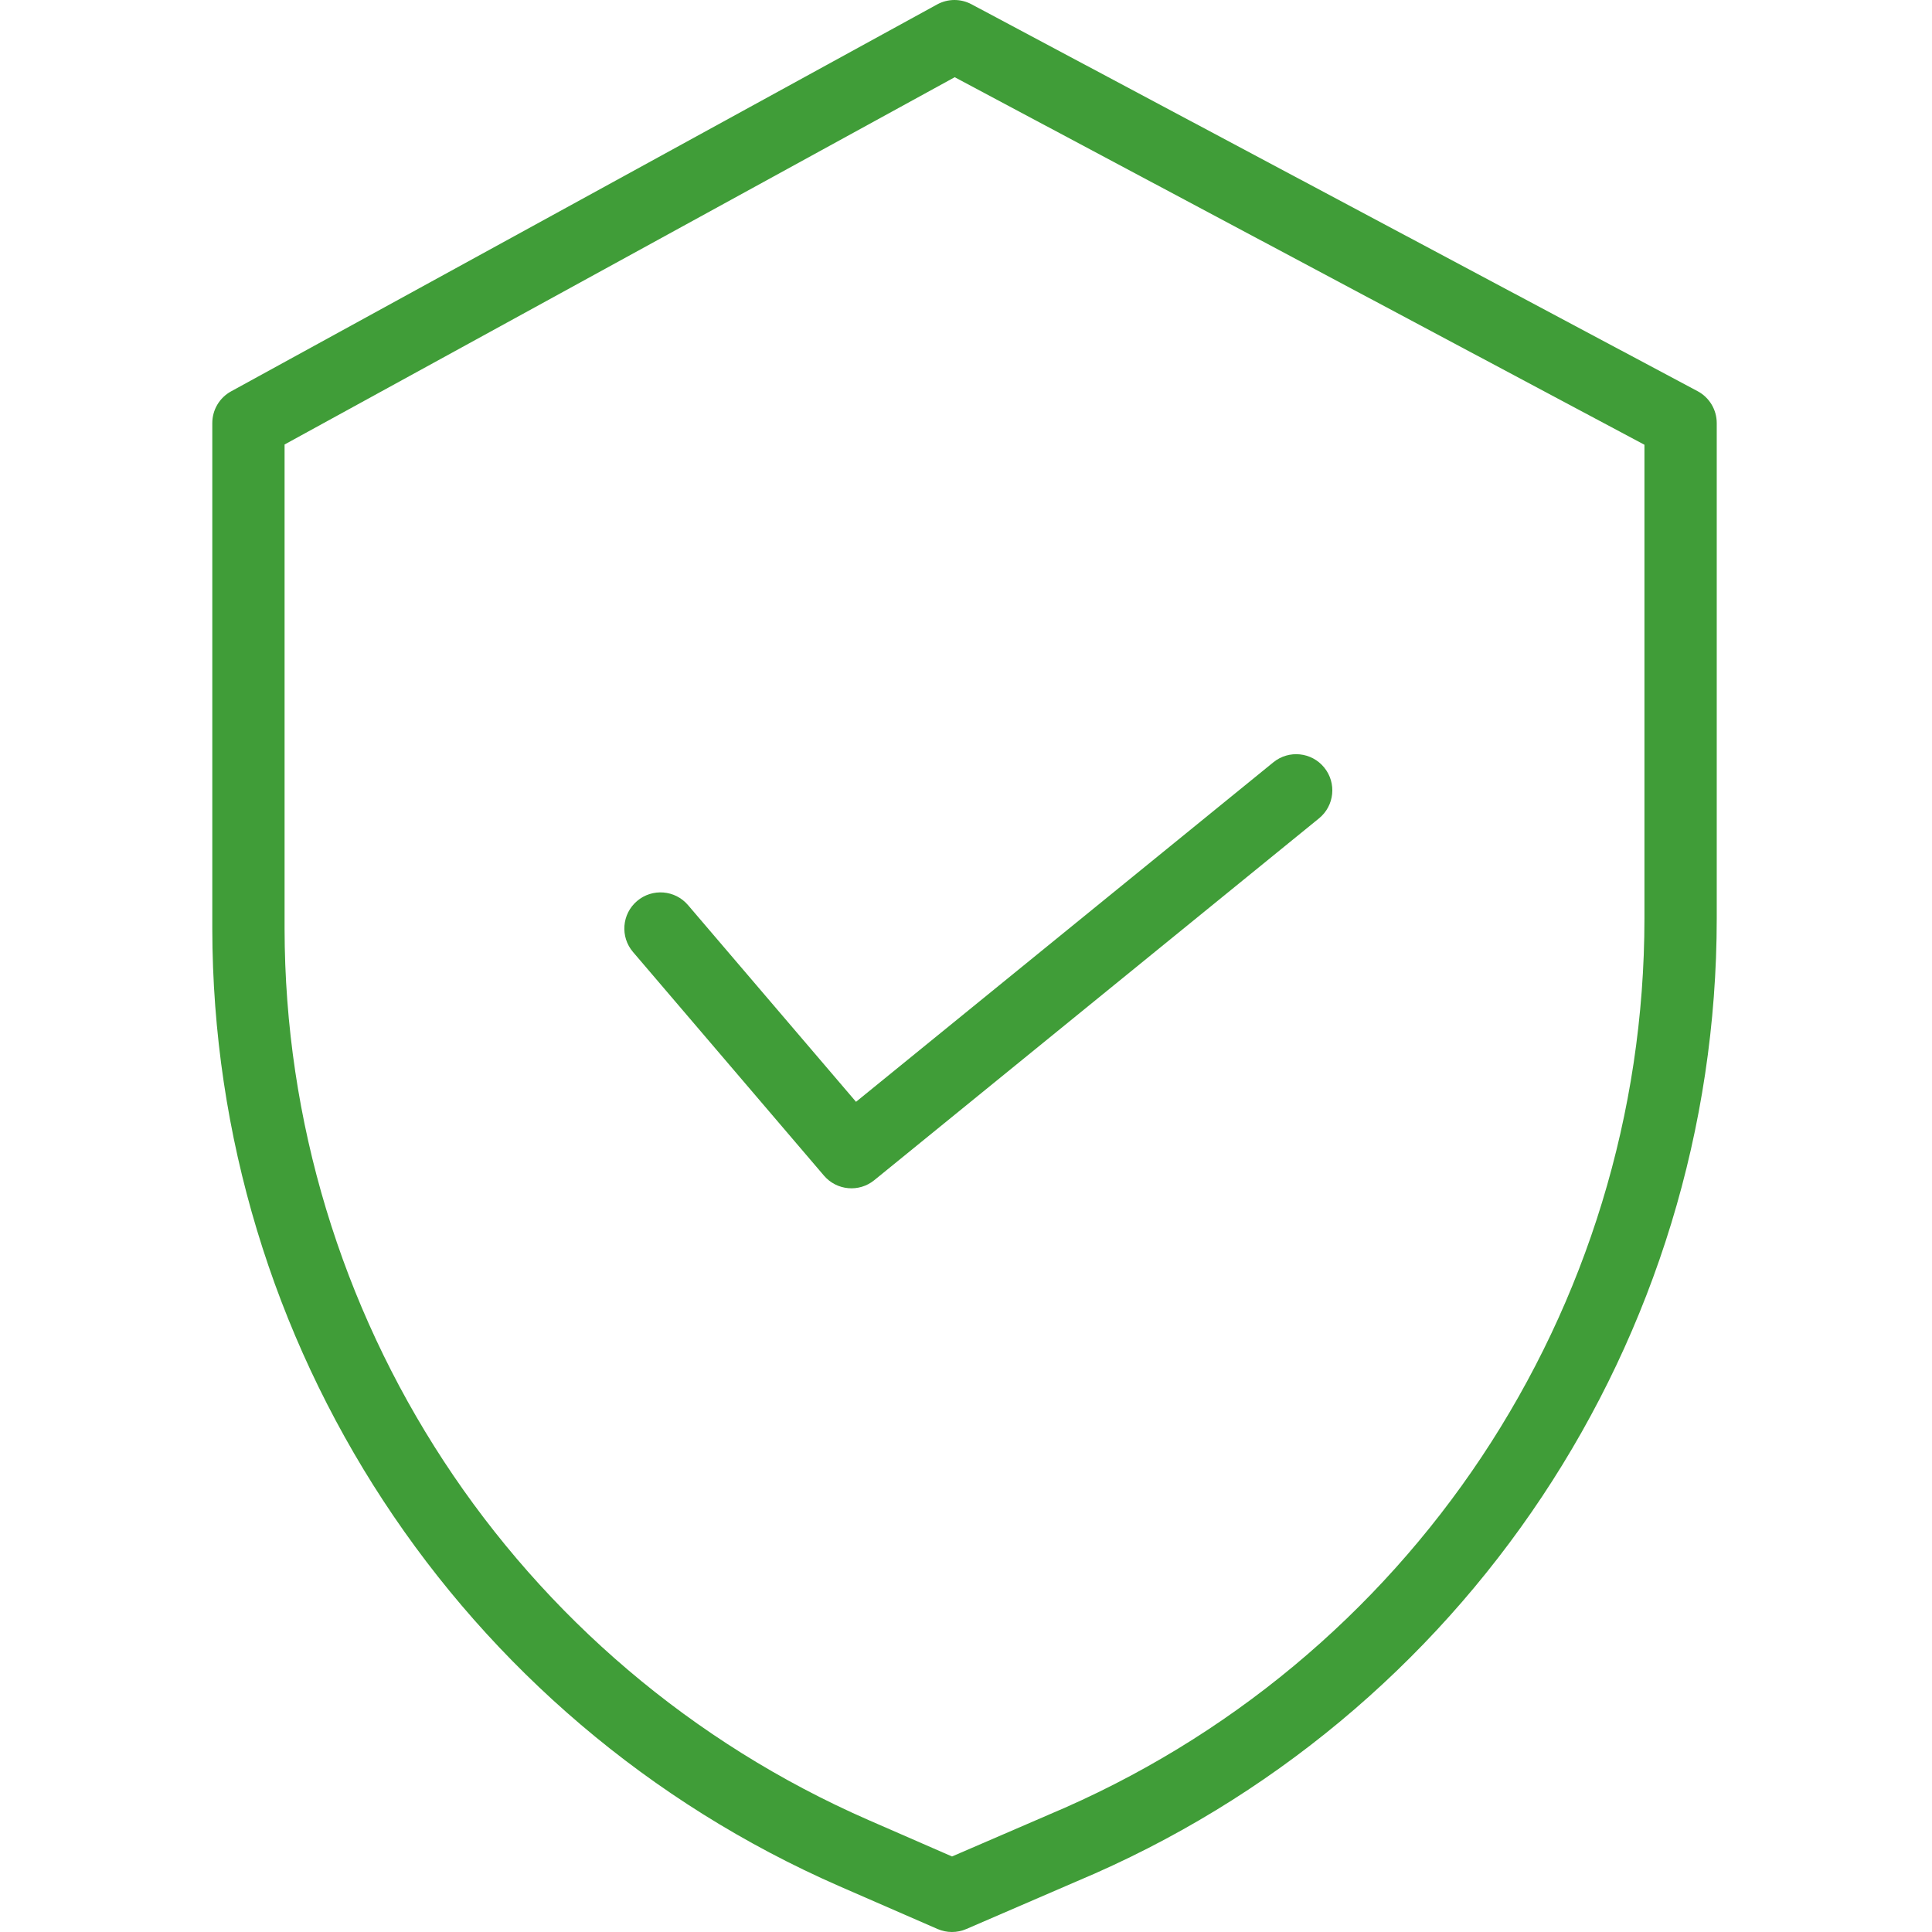 <svg width="230" height="230" viewBox="0 0 230 230" fill="none" xmlns="http://www.w3.org/2000/svg">
<g clip-path="url(#clip0)">
<path d="M202.095 46.569L115.651 0.507C114.368 -0.178 112.831 -0.168 111.559 0.531L27.506 46.593C26.128 47.349 25.273 48.795 25.273 50.368V110.536C25.323 159.997 54.627 204.742 99.945 224.558L111.611 229.642C112.702 230.117 113.943 230.12 115.036 229.647L128.182 223.969C174.34 204.584 204.369 159.406 204.374 109.343V50.368C204.374 48.778 203.497 47.316 202.095 46.569ZM195.767 109.343C195.757 155.955 167.791 198.013 124.813 216.051L124.784 216.066L113.336 221.008L103.388 216.669C61.205 198.225 33.926 156.577 33.878 110.536V52.916L113.655 9.193L195.767 52.947V109.343Z" fill="#409D38"/>
<path d="M81.904 107.746C80.36 105.938 77.644 105.724 75.835 107.268C74.027 108.81 73.813 111.528 75.358 113.334L98.091 139.956C99.608 141.733 102.267 141.975 104.078 140.501L157.022 97.426C158.867 95.928 159.145 93.216 157.644 91.372C156.146 89.53 153.435 89.249 151.59 90.75L101.907 131.168L81.904 107.746Z" fill="#409D38"/>
</g>
<defs>
<clipPath id="clip0">
<rect width="230" height="230" fill="white"/>
</clipPath>
</defs>
</svg>
